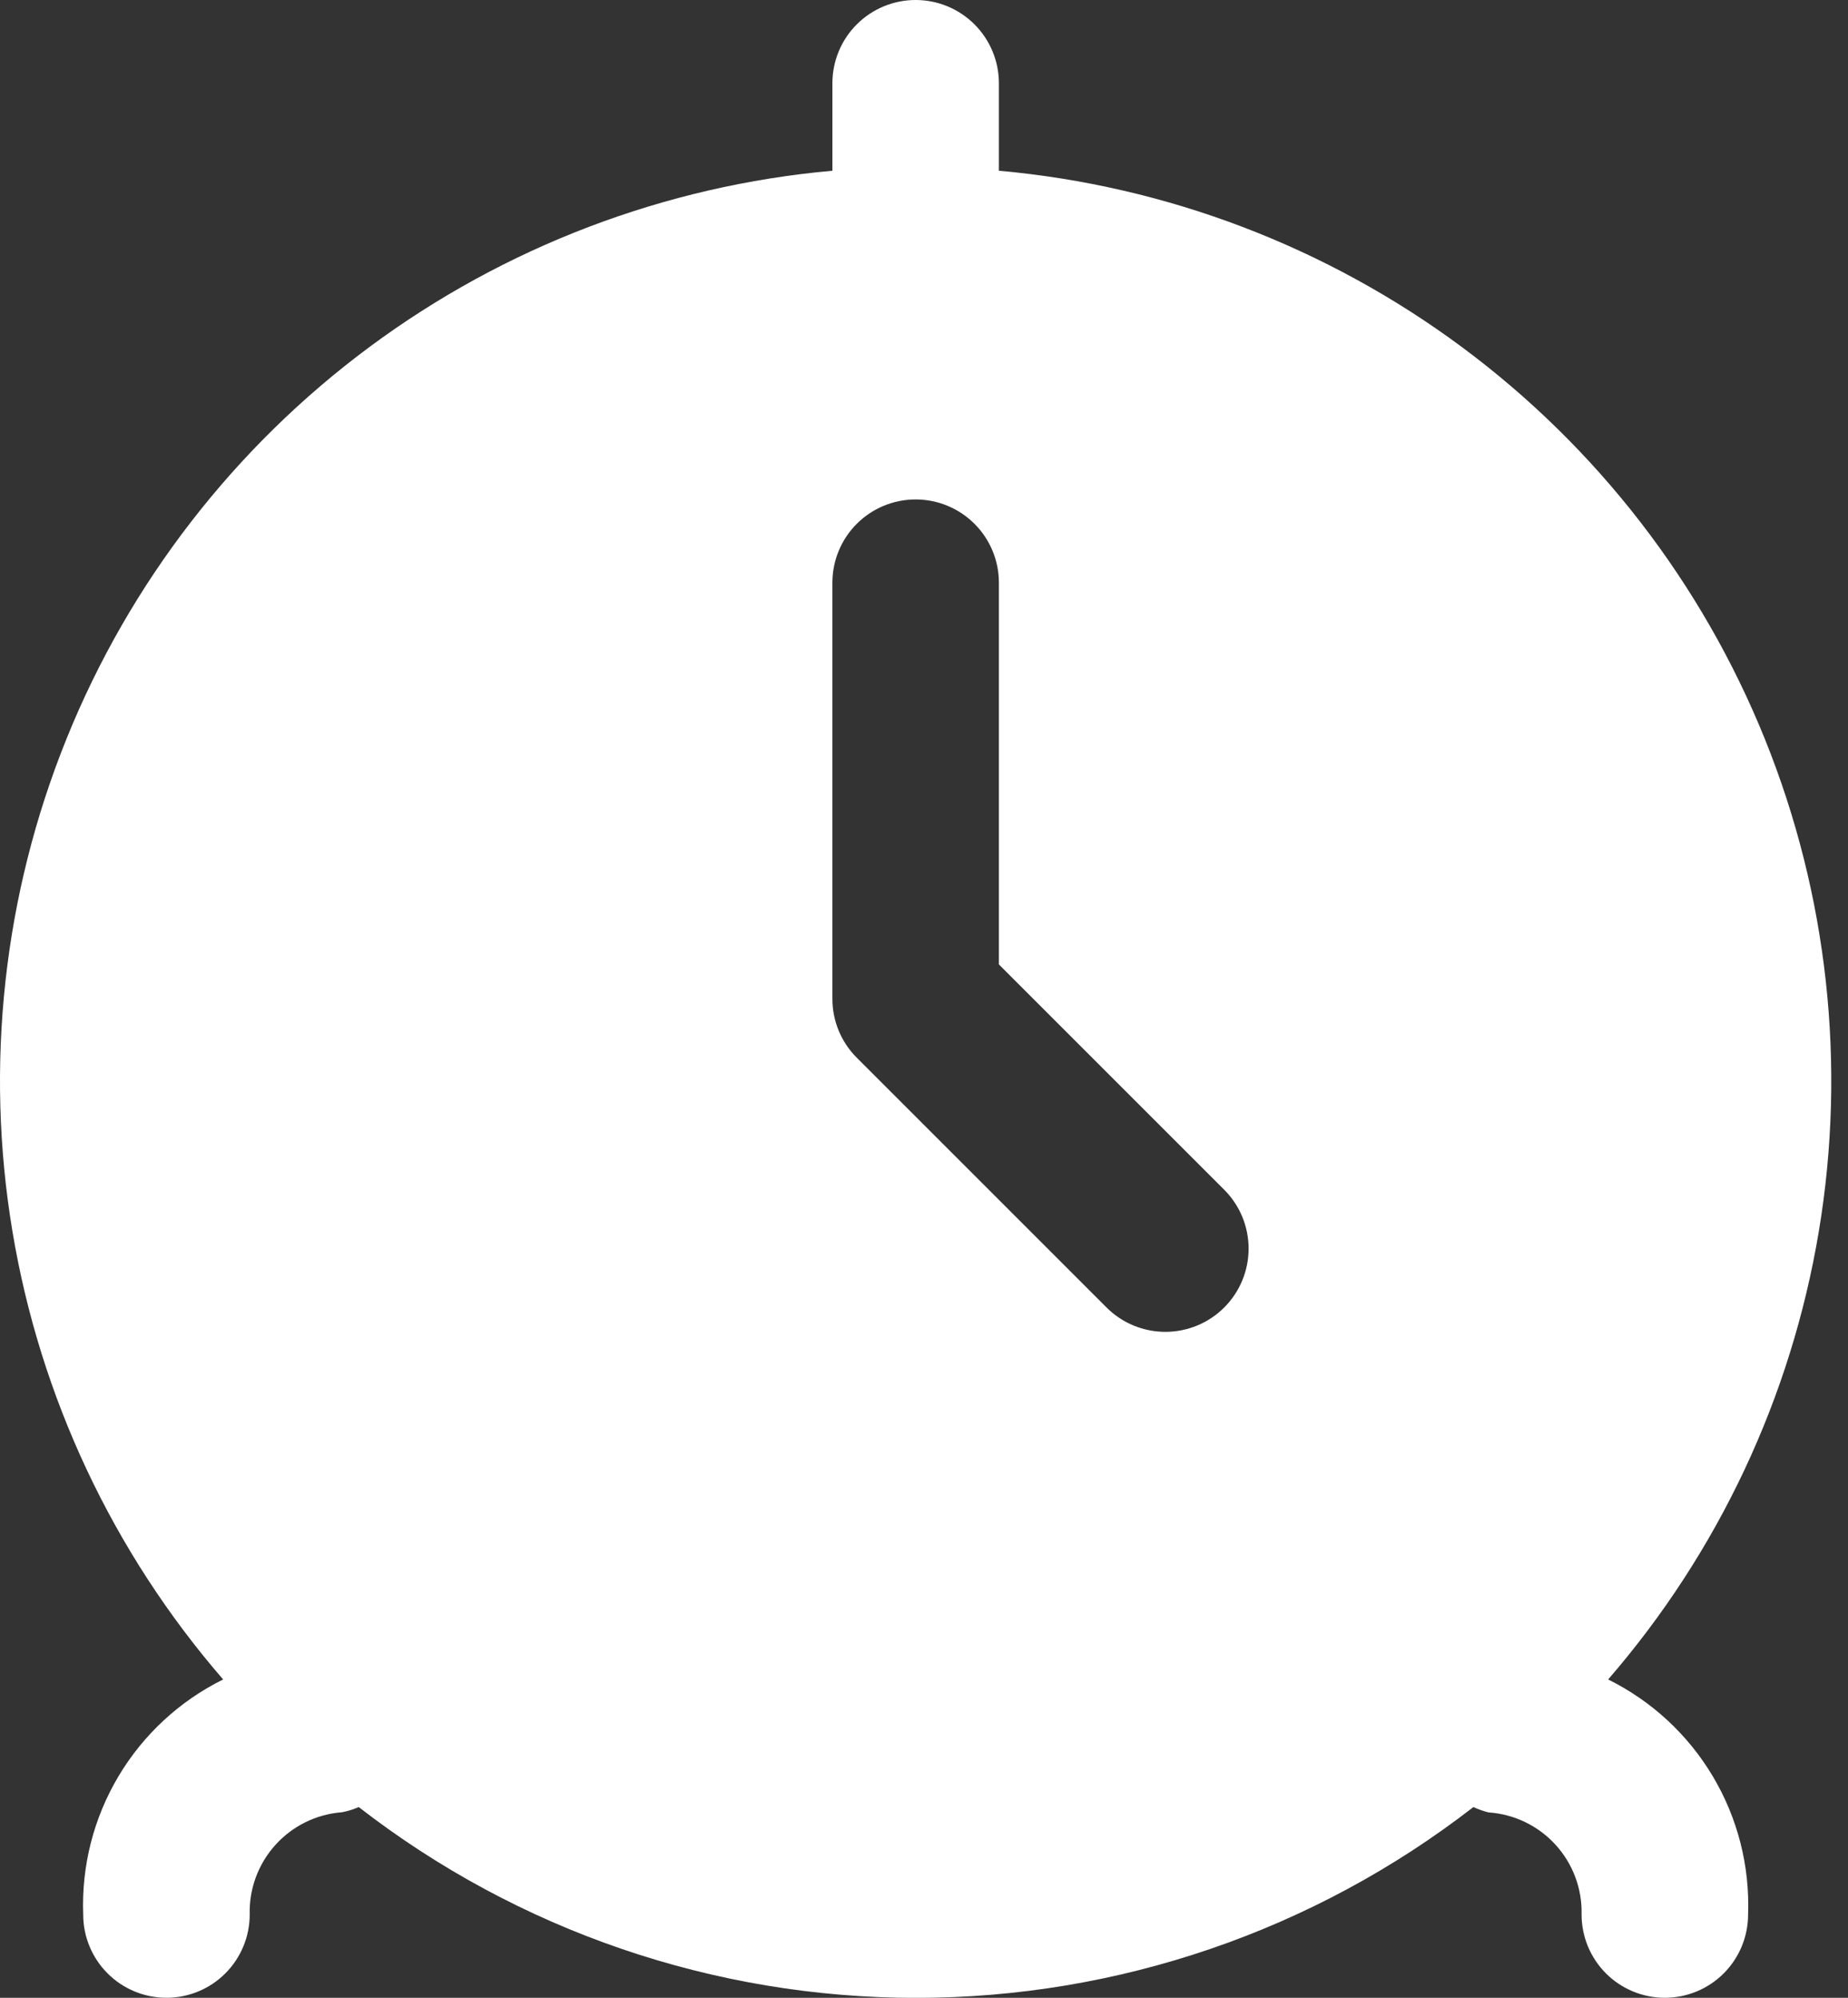 <svg width="74" height="80" viewBox="0 0 74 80" fill="none" xmlns="http://www.w3.org/2000/svg">
<rect x="0" y="0" width="74" height="80" fill="#333333" stroke="none"/>
<path d="M64.395 67.253C68.806 62.16 71.726 55.949 72.833 49.303C73.94 42.657 73.191 35.834 70.668 29.586C68.145 23.339 63.947 17.909 58.535 13.895C53.124 9.881 46.709 7.438 39.999 6.837V3.333C39.999 2.449 39.647 1.601 39.022 0.976C38.397 0.351 37.549 0 36.665 0C35.781 0 34.933 0.351 34.308 0.976C33.683 1.601 33.332 2.449 33.332 3.333V6.837C26.621 7.438 20.207 9.881 14.795 13.895C9.384 17.909 5.185 23.339 2.663 29.586C0.14 35.834 -0.61 42.657 0.497 49.303C1.604 55.949 4.524 62.16 8.935 67.253C7.193 68.115 5.737 69.462 4.743 71.132C3.749 72.802 3.259 74.724 3.332 76.667C3.332 77.551 3.683 78.399 4.308 79.024C4.933 79.649 5.781 80 6.665 80C7.549 80 8.397 79.649 9.022 79.024C9.647 78.399 9.999 77.551 9.999 76.667C9.971 75.639 10.34 74.641 11.029 73.878C11.717 73.115 12.674 72.647 13.699 72.57C13.928 72.526 14.152 72.457 14.365 72.363C20.75 77.316 28.601 80.004 36.682 80.004C44.762 80.004 52.613 77.316 58.999 72.363C59.194 72.453 59.397 72.525 59.605 72.577C60.634 72.647 61.596 73.111 62.29 73.873C62.984 74.635 63.358 75.636 63.332 76.667C63.332 77.551 63.683 78.399 64.308 79.024C64.933 79.649 65.781 80 66.665 80C67.549 80 68.397 79.649 69.022 79.024C69.647 78.399 69.999 77.551 69.999 76.667C70.072 74.724 69.581 72.802 68.587 71.132C67.593 69.462 66.137 68.115 64.395 67.253V67.253ZM49.022 52.357C48.397 52.982 47.549 53.333 46.665 53.333C45.781 53.333 44.934 52.982 44.309 52.357L34.309 42.357C33.683 41.732 33.332 40.884 33.332 40V23.333C33.332 22.449 33.683 21.601 34.308 20.976C34.933 20.351 35.781 20 36.665 20C37.549 20 38.397 20.351 39.022 20.976C39.647 21.601 39.999 22.449 39.999 23.333V38.62L49.022 47.643C49.647 48.268 49.998 49.116 49.998 50C49.998 50.884 49.647 51.732 49.022 52.357V52.357Z" fill="white"/>
</svg>
